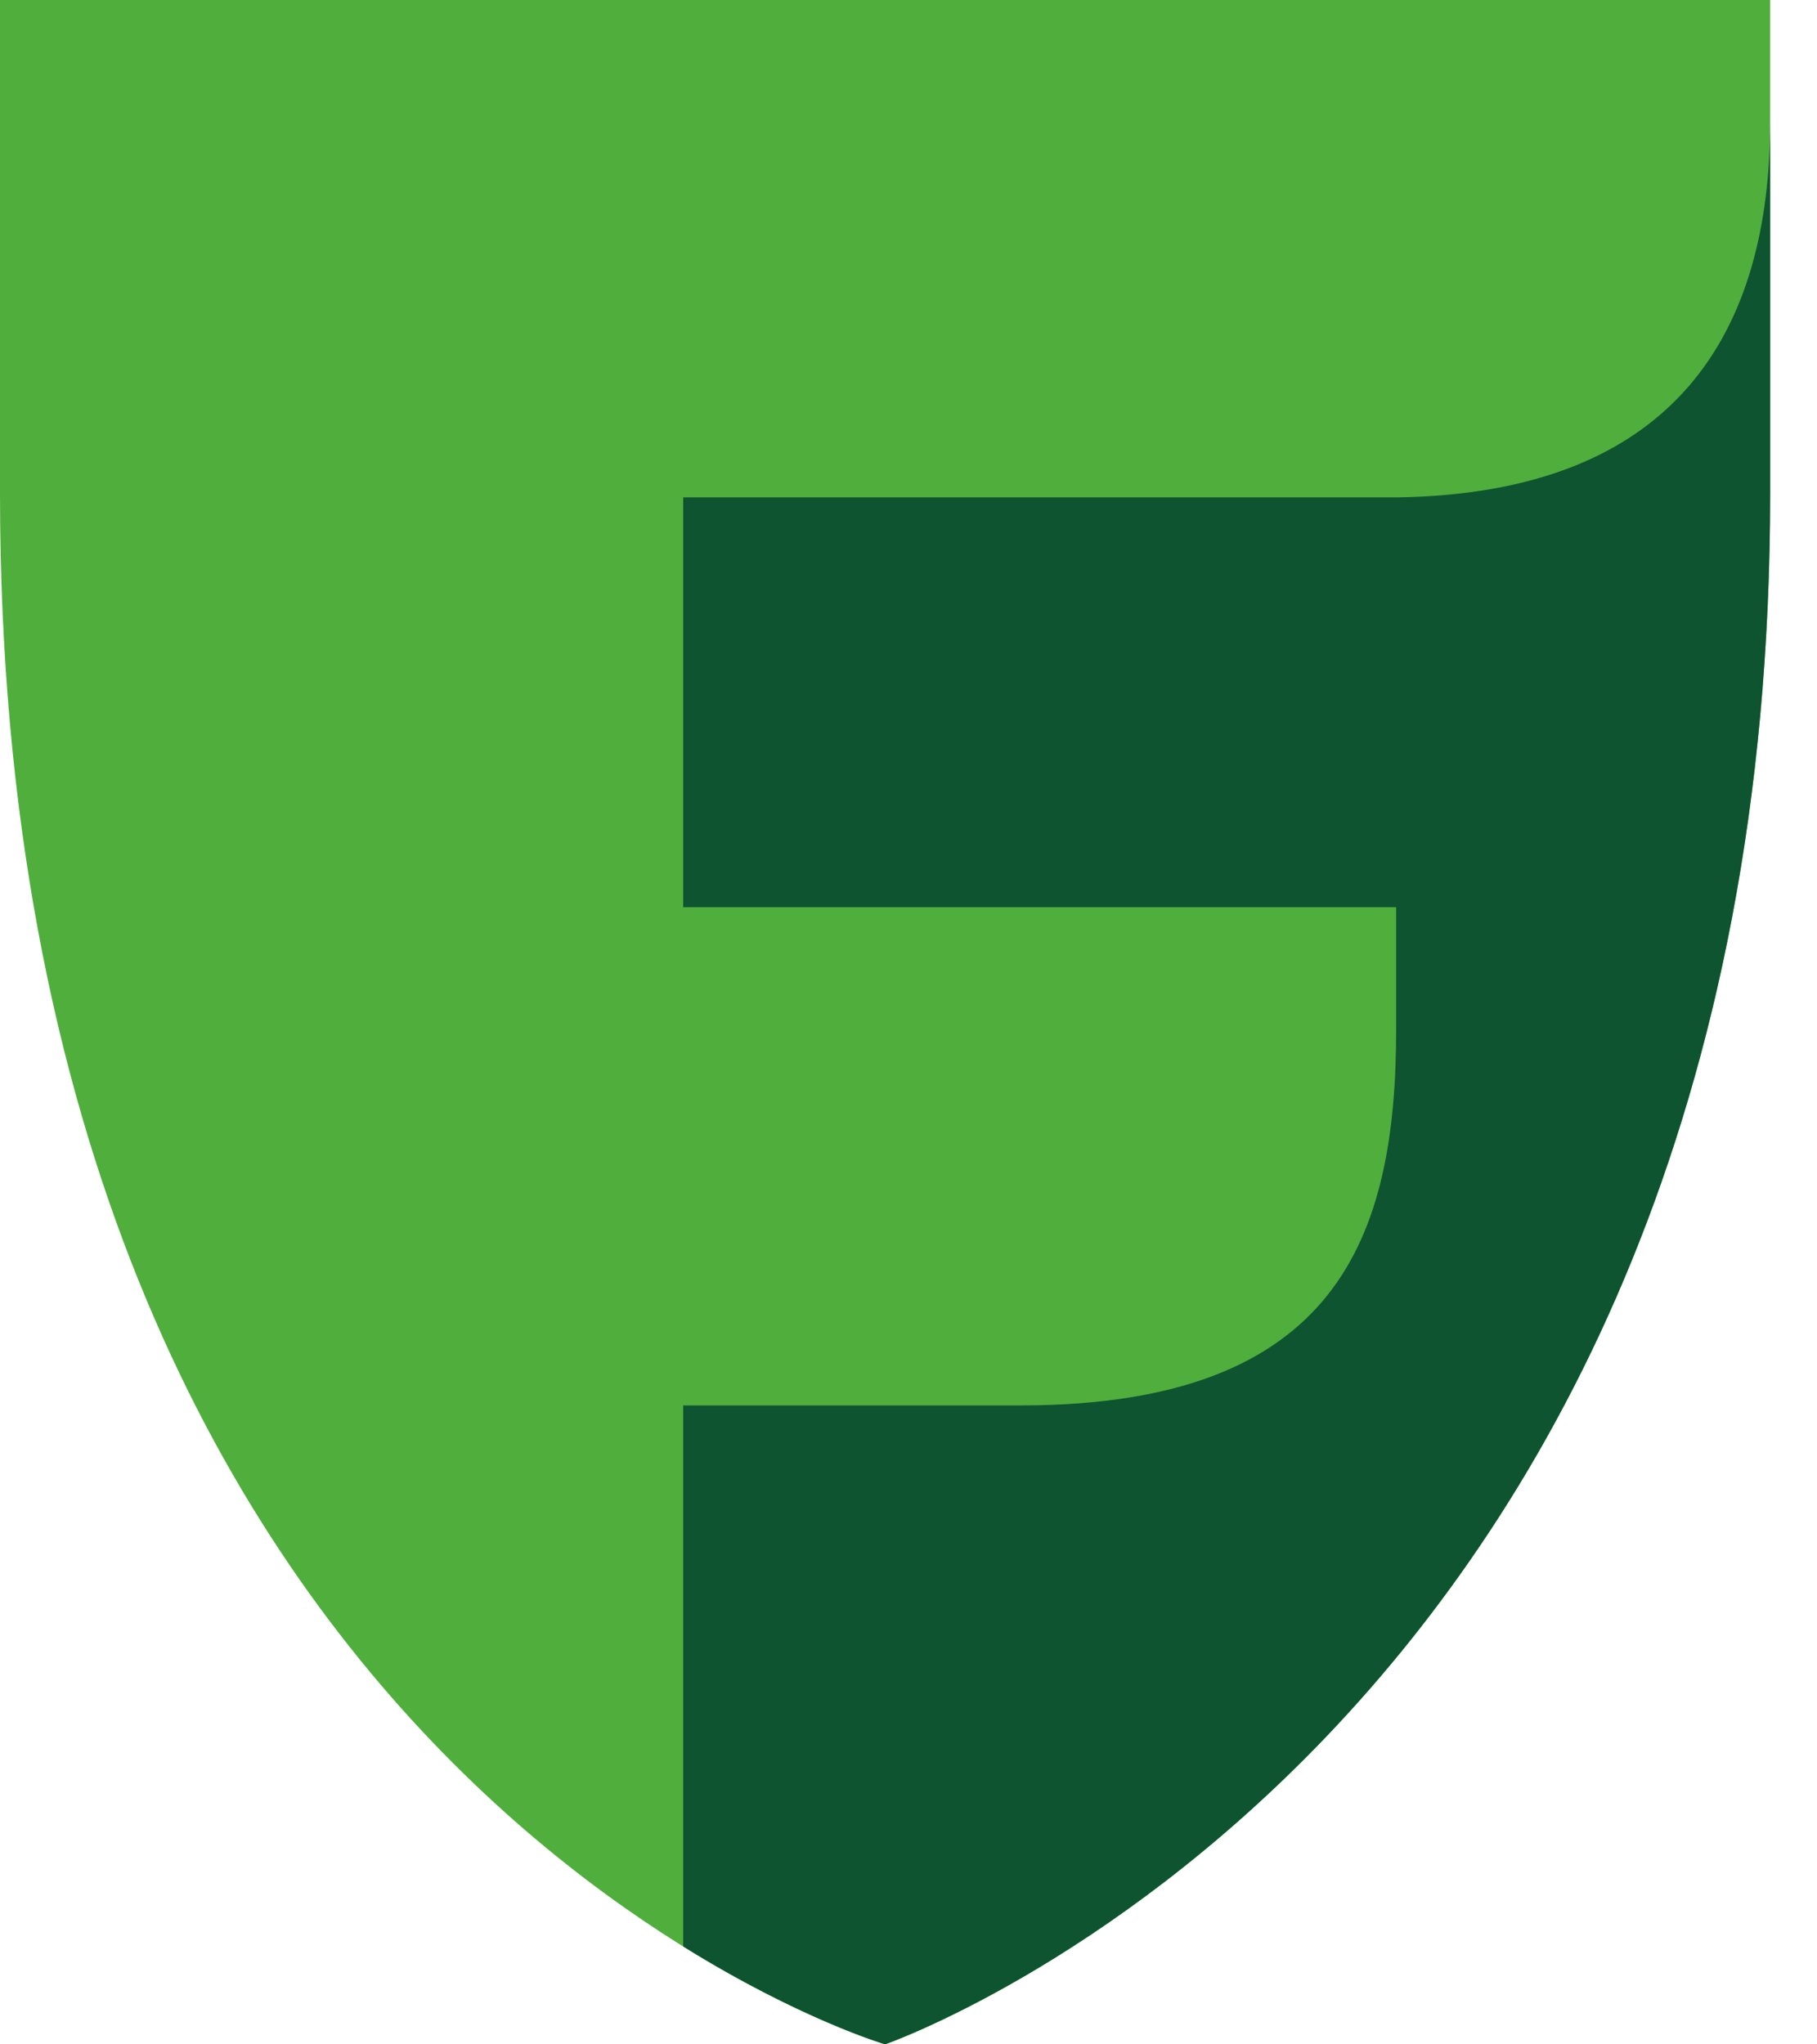 <svg width="32" height="36" viewBox="0 0 32 36" fill="none" xmlns="http://www.w3.org/2000/svg">
<g clip-path="url(#clip0_24958_247920)">
<path d="M15.588 36C15.588 36 0 31.399 0 8.691V0H31.175V8.691C31.175 30.587 15.587 36 15.587 36" fill="#50AE3D"/>
<path d="M24.586 8.759H12.032V15.975H24.588V18.134C24.588 21.788 23.558 24.736 18.003 24.749H12.032V34.276C14.094 35.559 15.588 35.999 15.588 35.999C15.588 35.999 31.175 30.586 31.175 8.69V2.142C31.175 5.796 29.561 8.692 24.587 8.759" fill="#0E5430"/>
</g>
<defs>
<clipPath id="clip0_24958_247920">
<rect width="31.175" height="36" fill="white"/>
</clipPath>
</defs>
</svg>
